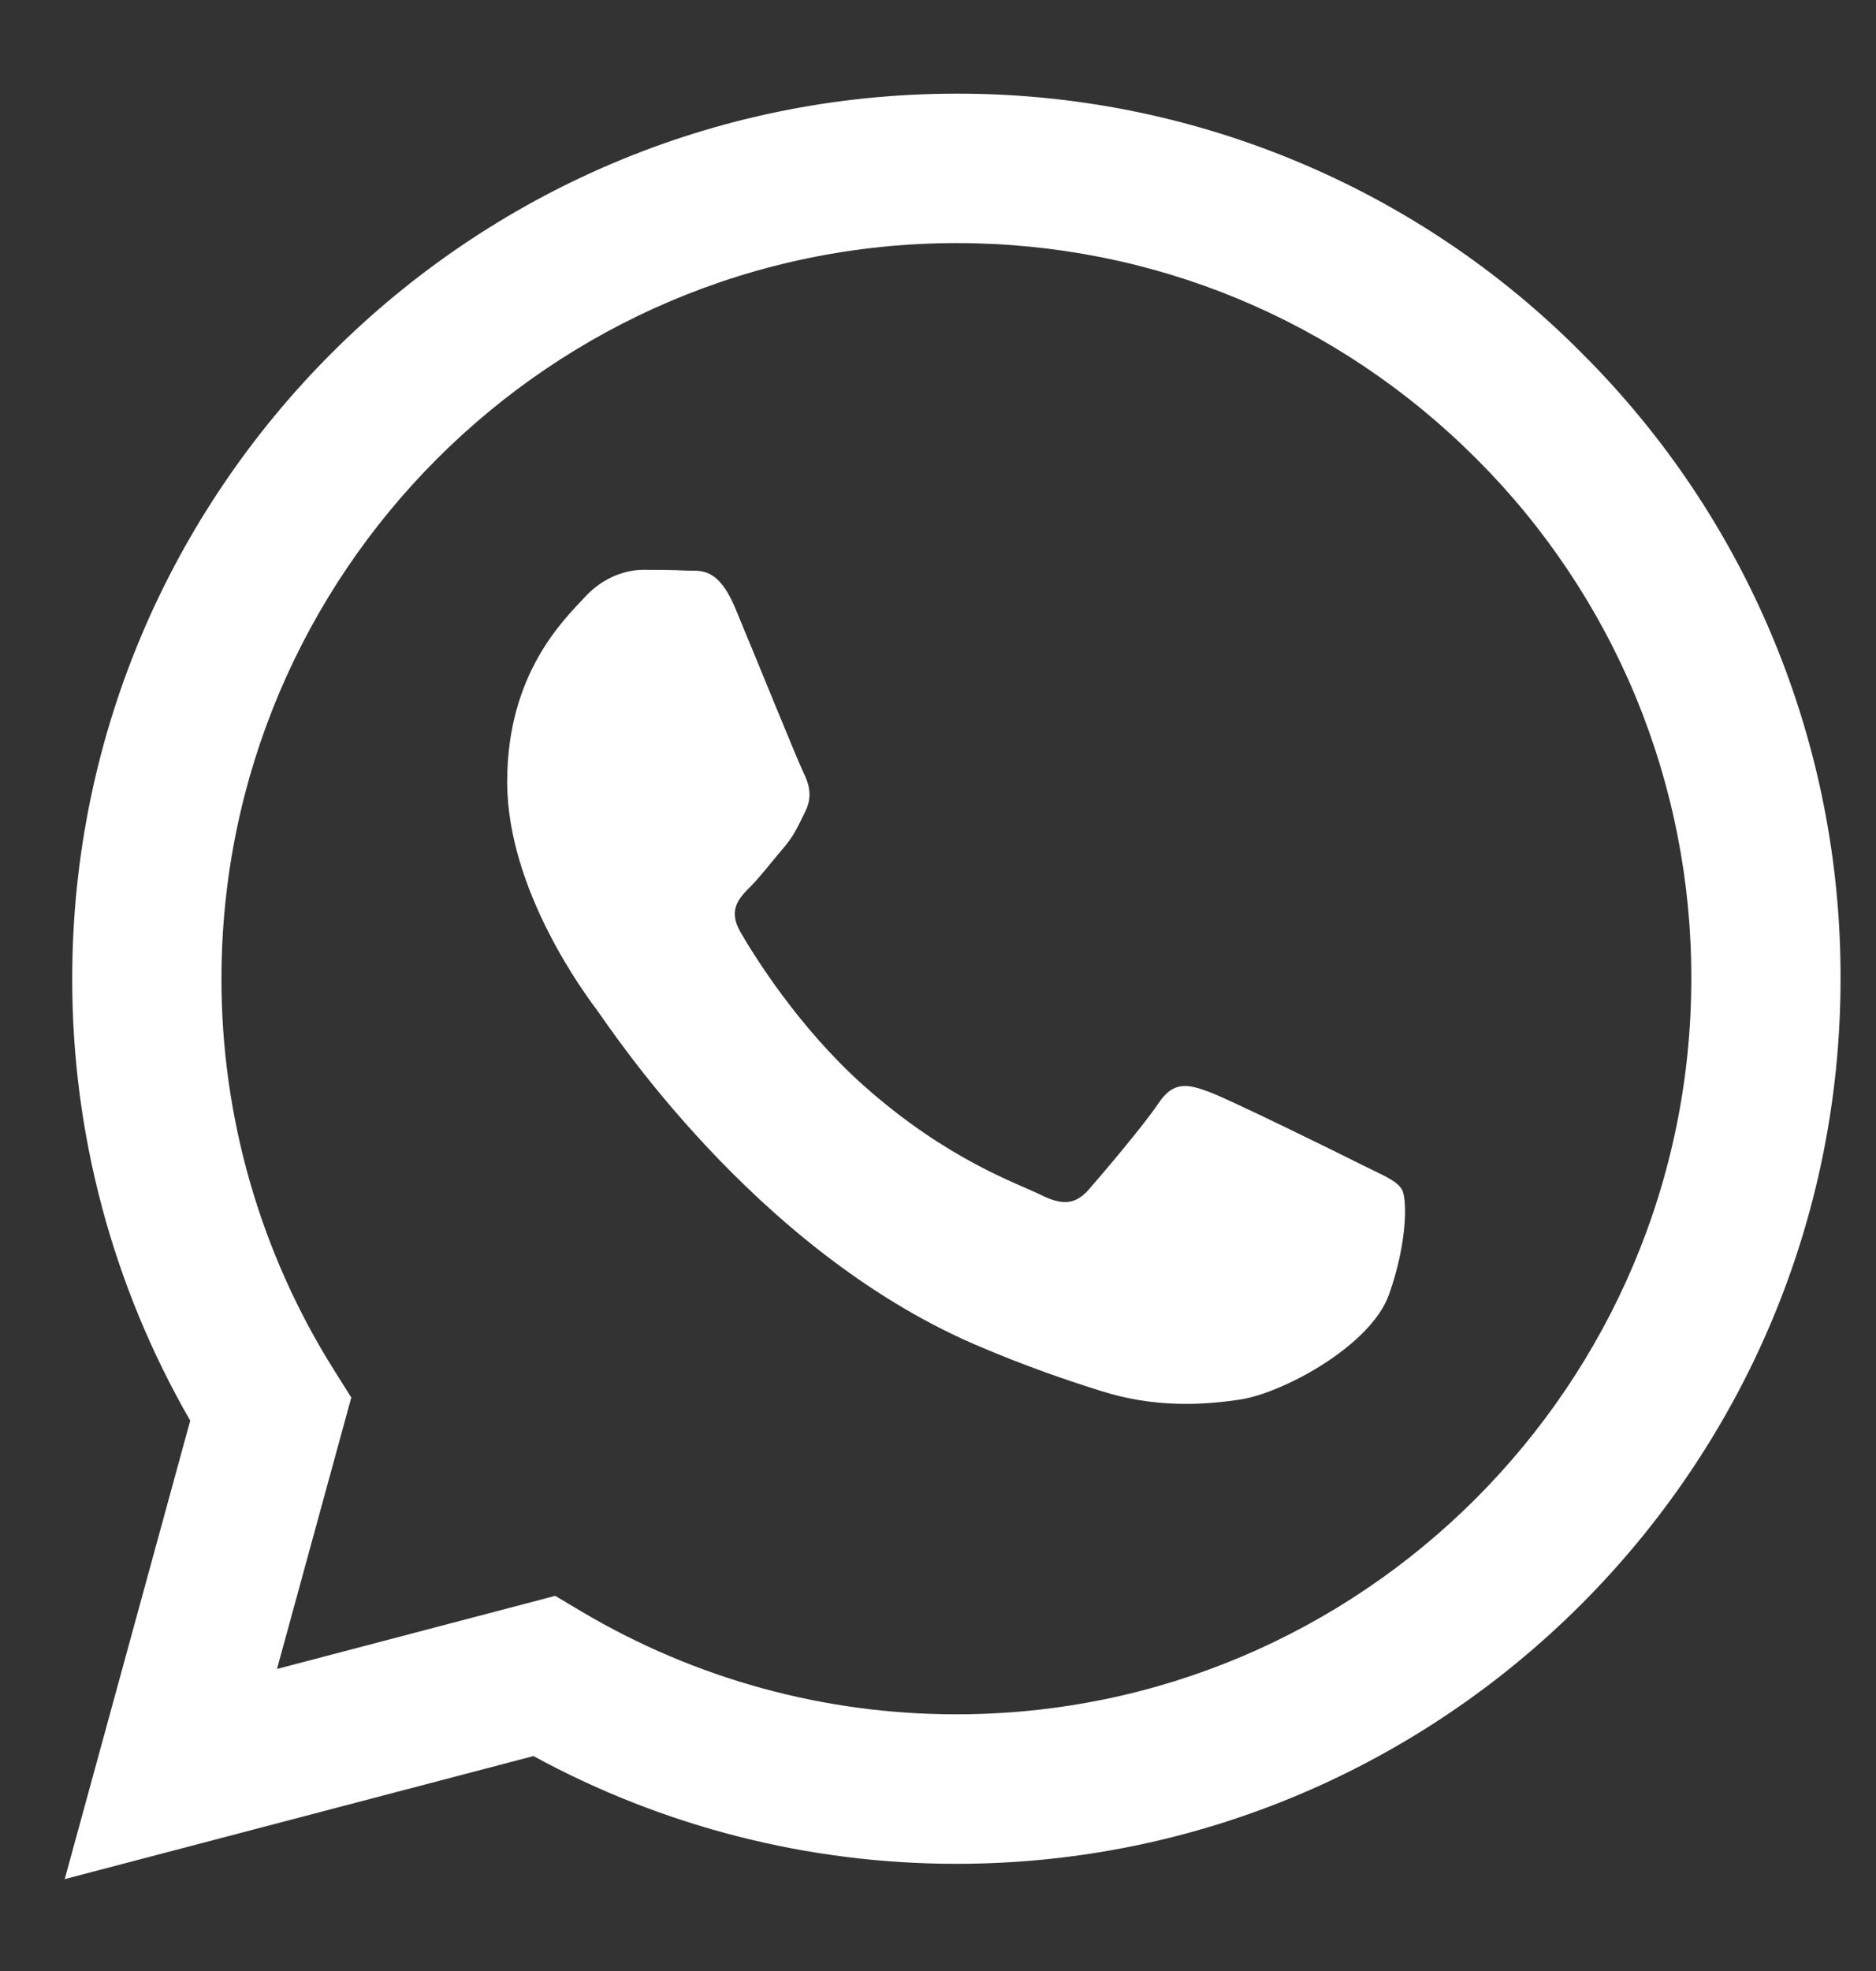 <svg width="20" height="21" viewBox="0 0 20 21" fill="none" xmlns="http://www.w3.org/2000/svg">
<rect x="0" y="0" width="20" height="21" fill="#333333" stroke="none"/>
<path fill-rule="evenodd" clip-rule="evenodd" d="M14.494 12.398C14.258 12.279 13.1 11.71 12.884 11.631C12.669 11.553 12.512 11.514 12.354 11.75C12.197 11.985 11.746 12.516 11.609 12.672C11.471 12.83 11.334 12.849 11.098 12.732C10.863 12.613 10.104 12.365 9.204 11.563C8.504 10.938 8.031 10.167 7.894 9.931C7.757 9.695 7.879 9.568 7.997 9.45C8.103 9.345 8.232 9.175 8.35 9.038C8.469 8.9 8.507 8.802 8.586 8.644C8.665 8.487 8.625 8.35 8.566 8.232C8.507 8.114 8.037 6.954 7.84 6.483C7.649 6.024 7.455 6.087 7.31 6.079C7.173 6.072 7.016 6.071 6.859 6.071C6.702 6.071 6.447 6.129 6.231 6.366C6.015 6.601 5.407 7.171 5.407 8.33C5.407 9.489 6.25 10.609 6.368 10.767C6.486 10.924 8.029 13.303 10.391 14.324C10.954 14.566 11.393 14.711 11.734 14.819C12.299 14.999 12.812 14.973 13.218 14.912C13.67 14.845 14.611 14.343 14.808 13.793C15.004 13.242 15.004 12.771 14.945 12.672C14.886 12.574 14.729 12.516 14.493 12.398H14.494ZM10.197 18.265H10.193C8.79 18.266 7.412 17.888 6.205 17.173L5.919 17.003L2.953 17.782L3.745 14.89L3.559 14.594C2.774 13.345 2.359 11.899 2.361 10.425C2.363 6.105 5.877 2.59 10.2 2.59C12.292 2.59 14.259 3.407 15.739 4.887C16.468 5.614 17.046 6.478 17.44 7.429C17.833 8.381 18.034 9.401 18.031 10.43C18.029 14.75 14.515 18.265 10.197 18.265V18.265ZM16.864 3.763C15.991 2.883 14.952 2.186 13.807 1.712C12.662 1.237 11.435 0.995 10.196 0.998C5.001 0.998 0.771 5.227 0.77 10.424C0.767 12.078 1.201 13.703 2.028 15.136L0.69 20.021L5.687 18.71C7.069 19.463 8.618 19.858 10.193 19.858H10.197C15.391 19.858 19.621 15.629 19.622 10.431C19.626 9.192 19.384 7.965 18.911 6.821C18.438 5.676 17.742 4.637 16.864 3.763" fill="white"/>
</svg>
